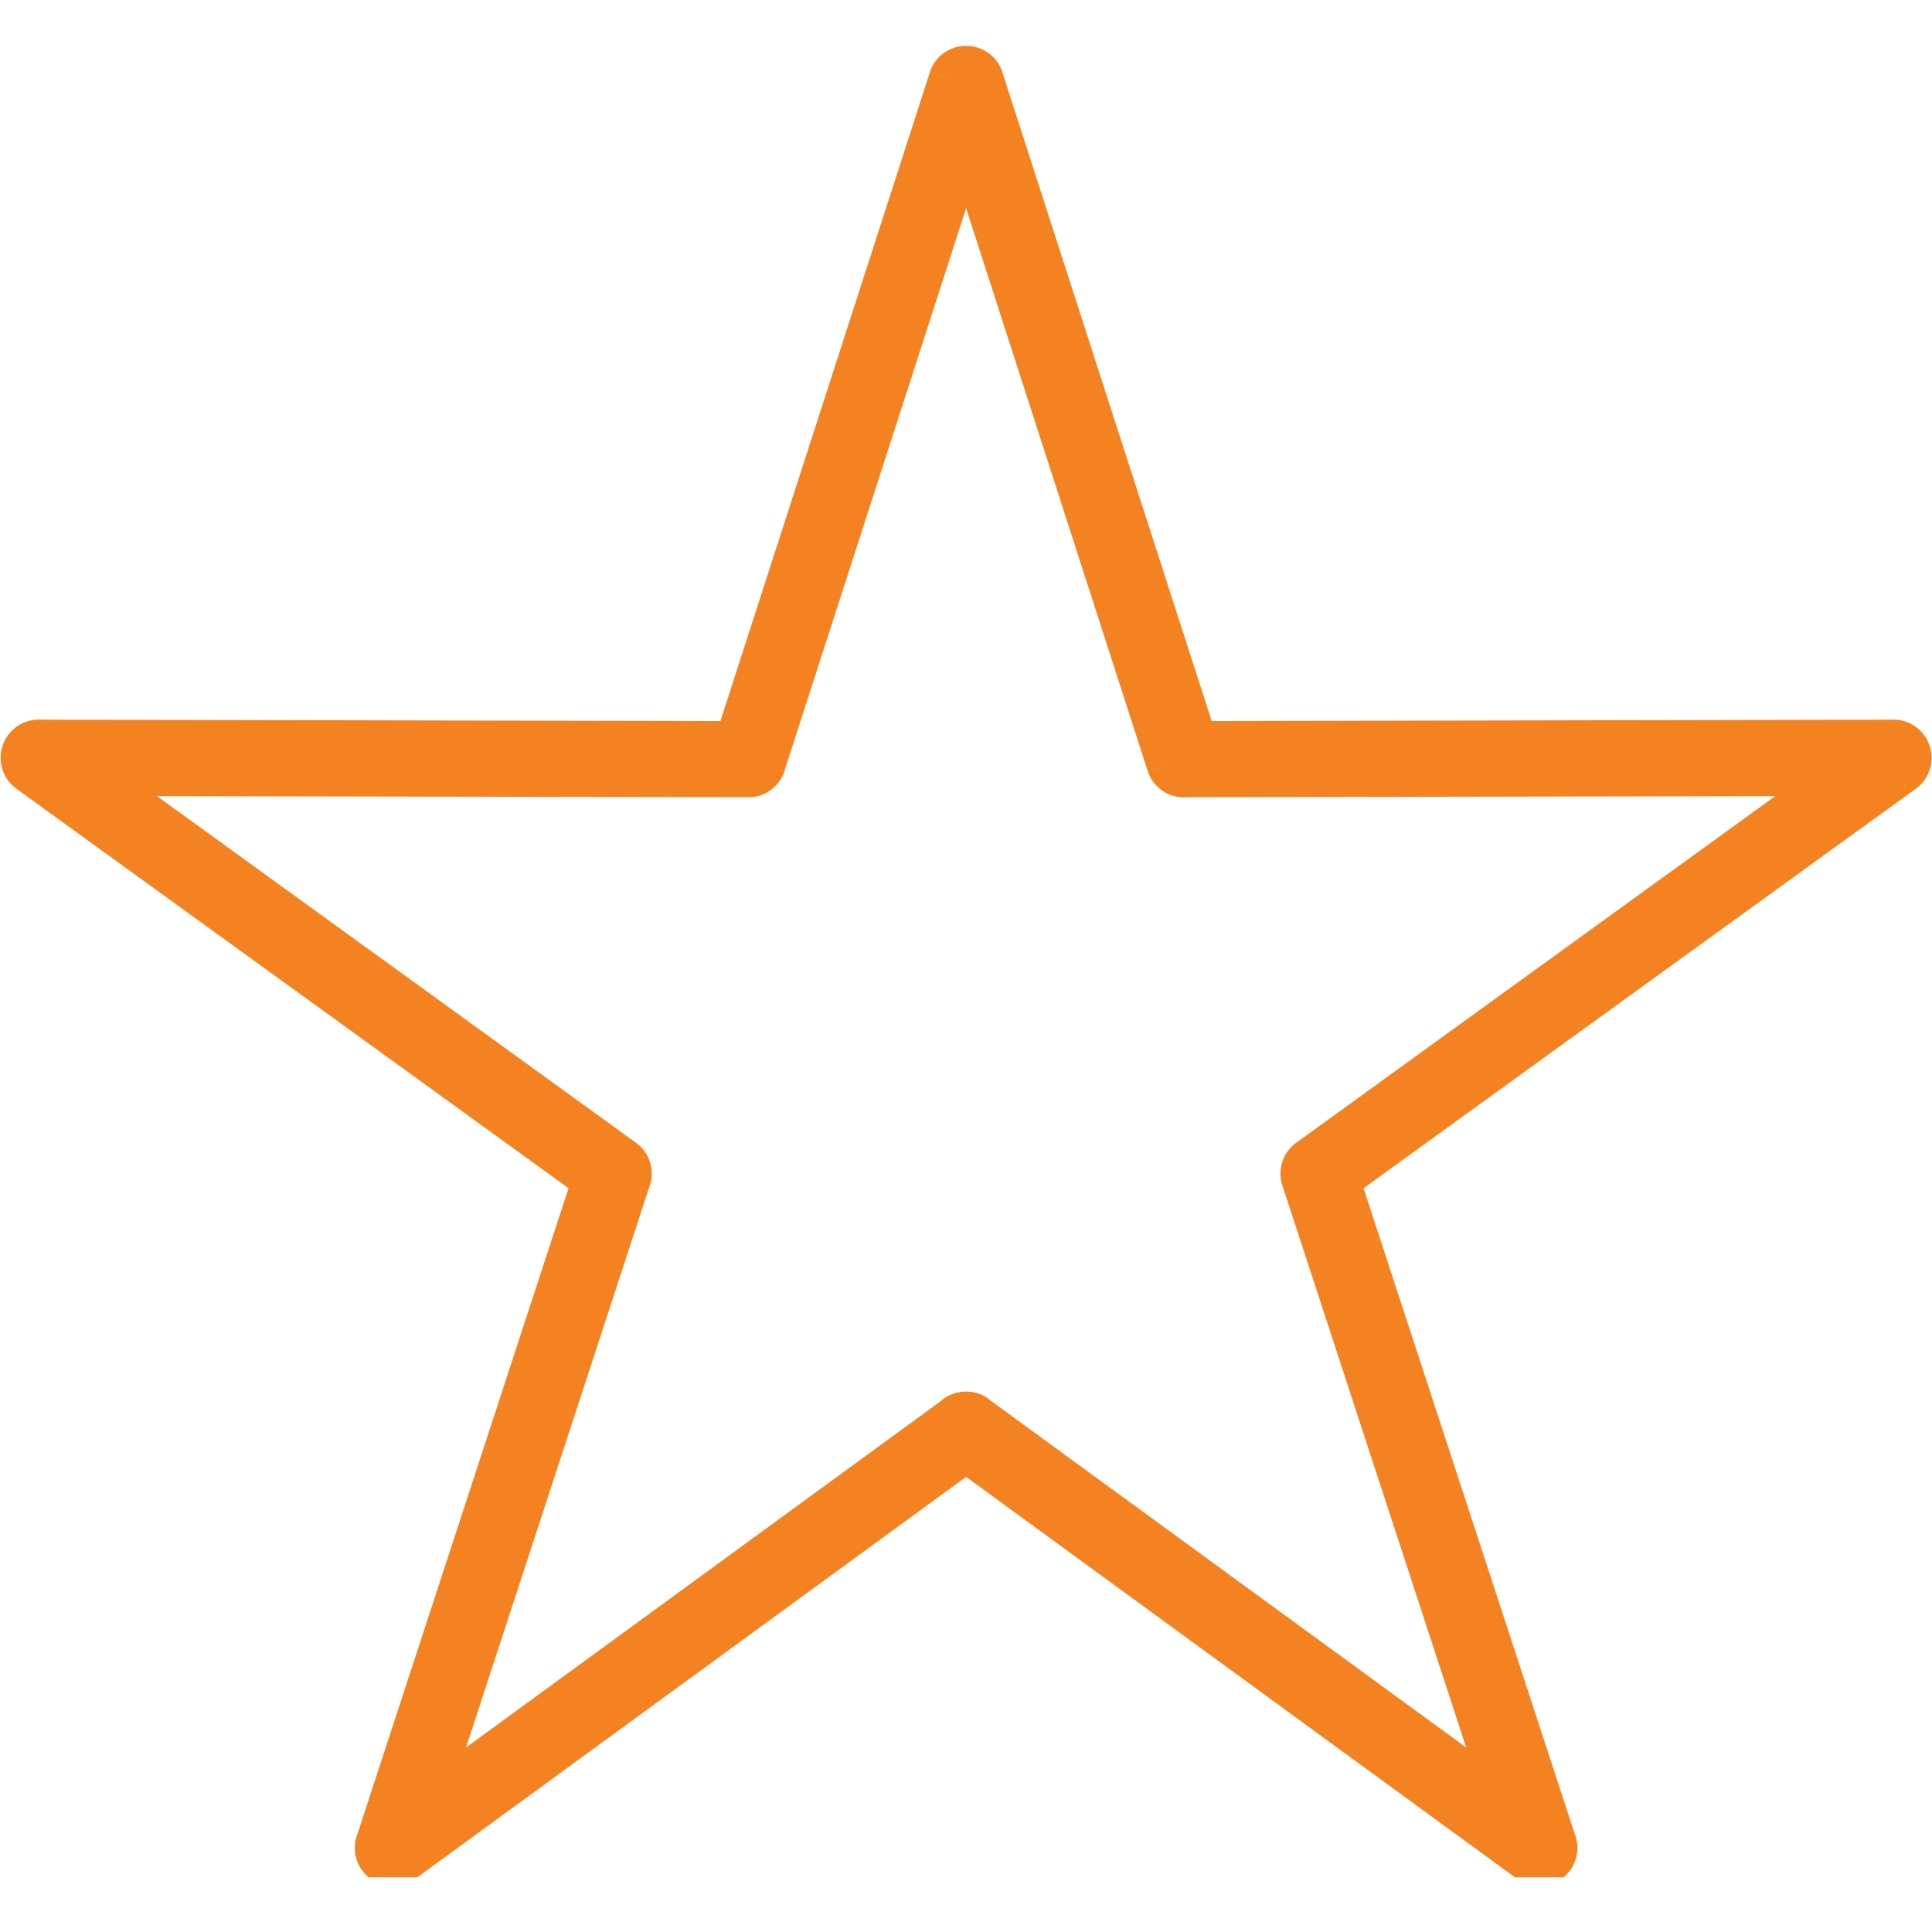 <svg xmlns="http://www.w3.org/2000/svg" xmlns:xlink="http://www.w3.org/1999/xlink" width="96" zoomAndPan="magnify" viewBox="0 0 72 72" height="96" preserveAspectRatio="xMidYMid meet" version="1.0"><defs><clipPath id="0f38299a53"><path d="M 0.023 1.711 L 71.984 1.711 L 71.984 69.961 L 0.023 69.961 Z M 0.023 1.711 " clip-rule="nonzero"/></clipPath></defs><g clip-path="url(#0f38299a53)"><path fill="#f48221" d="M 37.391 2.805 L 45.156 26.871 L 70.559 26.82 L 70.559 26.816 C 71.344 26.816 71.984 27.453 71.984 28.238 C 71.984 28.742 71.727 29.188 71.332 29.441 L 50.816 44.281 L 58.711 68.422 L 58.715 68.422 C 58.961 69.168 58.551 69.973 57.805 70.219 C 57.305 70.383 56.781 70.254 56.414 69.93 L 36.004 55.039 L 15.484 70.012 L 15.488 70.016 C 14.852 70.48 13.961 70.34 13.496 69.703 C 13.195 69.293 13.148 68.777 13.324 68.34 L 21.188 44.281 L 0.613 29.395 C -0.023 28.934 -0.168 28.043 0.293 27.406 C 0.598 26.984 1.094 26.777 1.578 26.82 L 26.848 26.871 L 34.652 2.699 L 36.004 3.137 L 34.648 2.695 C 34.891 1.949 35.691 1.535 36.441 1.777 C 36.934 1.938 37.281 2.34 37.391 2.805 Z M 44.125 28.293 L 42.77 28.727 L 36.004 7.758 L 29.27 28.617 C 29.121 29.25 28.555 29.719 27.879 29.715 L 27.879 29.711 L 5.848 29.668 L 23.633 42.539 C 24.168 42.879 24.426 43.551 24.219 44.18 L 24.215 44.18 L 17.367 65.125 L 35.055 52.219 C 35.547 51.781 36.293 51.73 36.844 52.133 L 36.84 52.141 L 54.641 65.125 L 47.82 44.266 C 47.582 43.676 47.766 42.977 48.309 42.582 L 48.309 42.586 L 66.16 29.668 L 44.254 29.711 C 43.605 29.773 42.977 29.375 42.77 28.73 L 44.125 28.293 " fill-opacity="1" fill-rule="nonzero"/></g></svg>